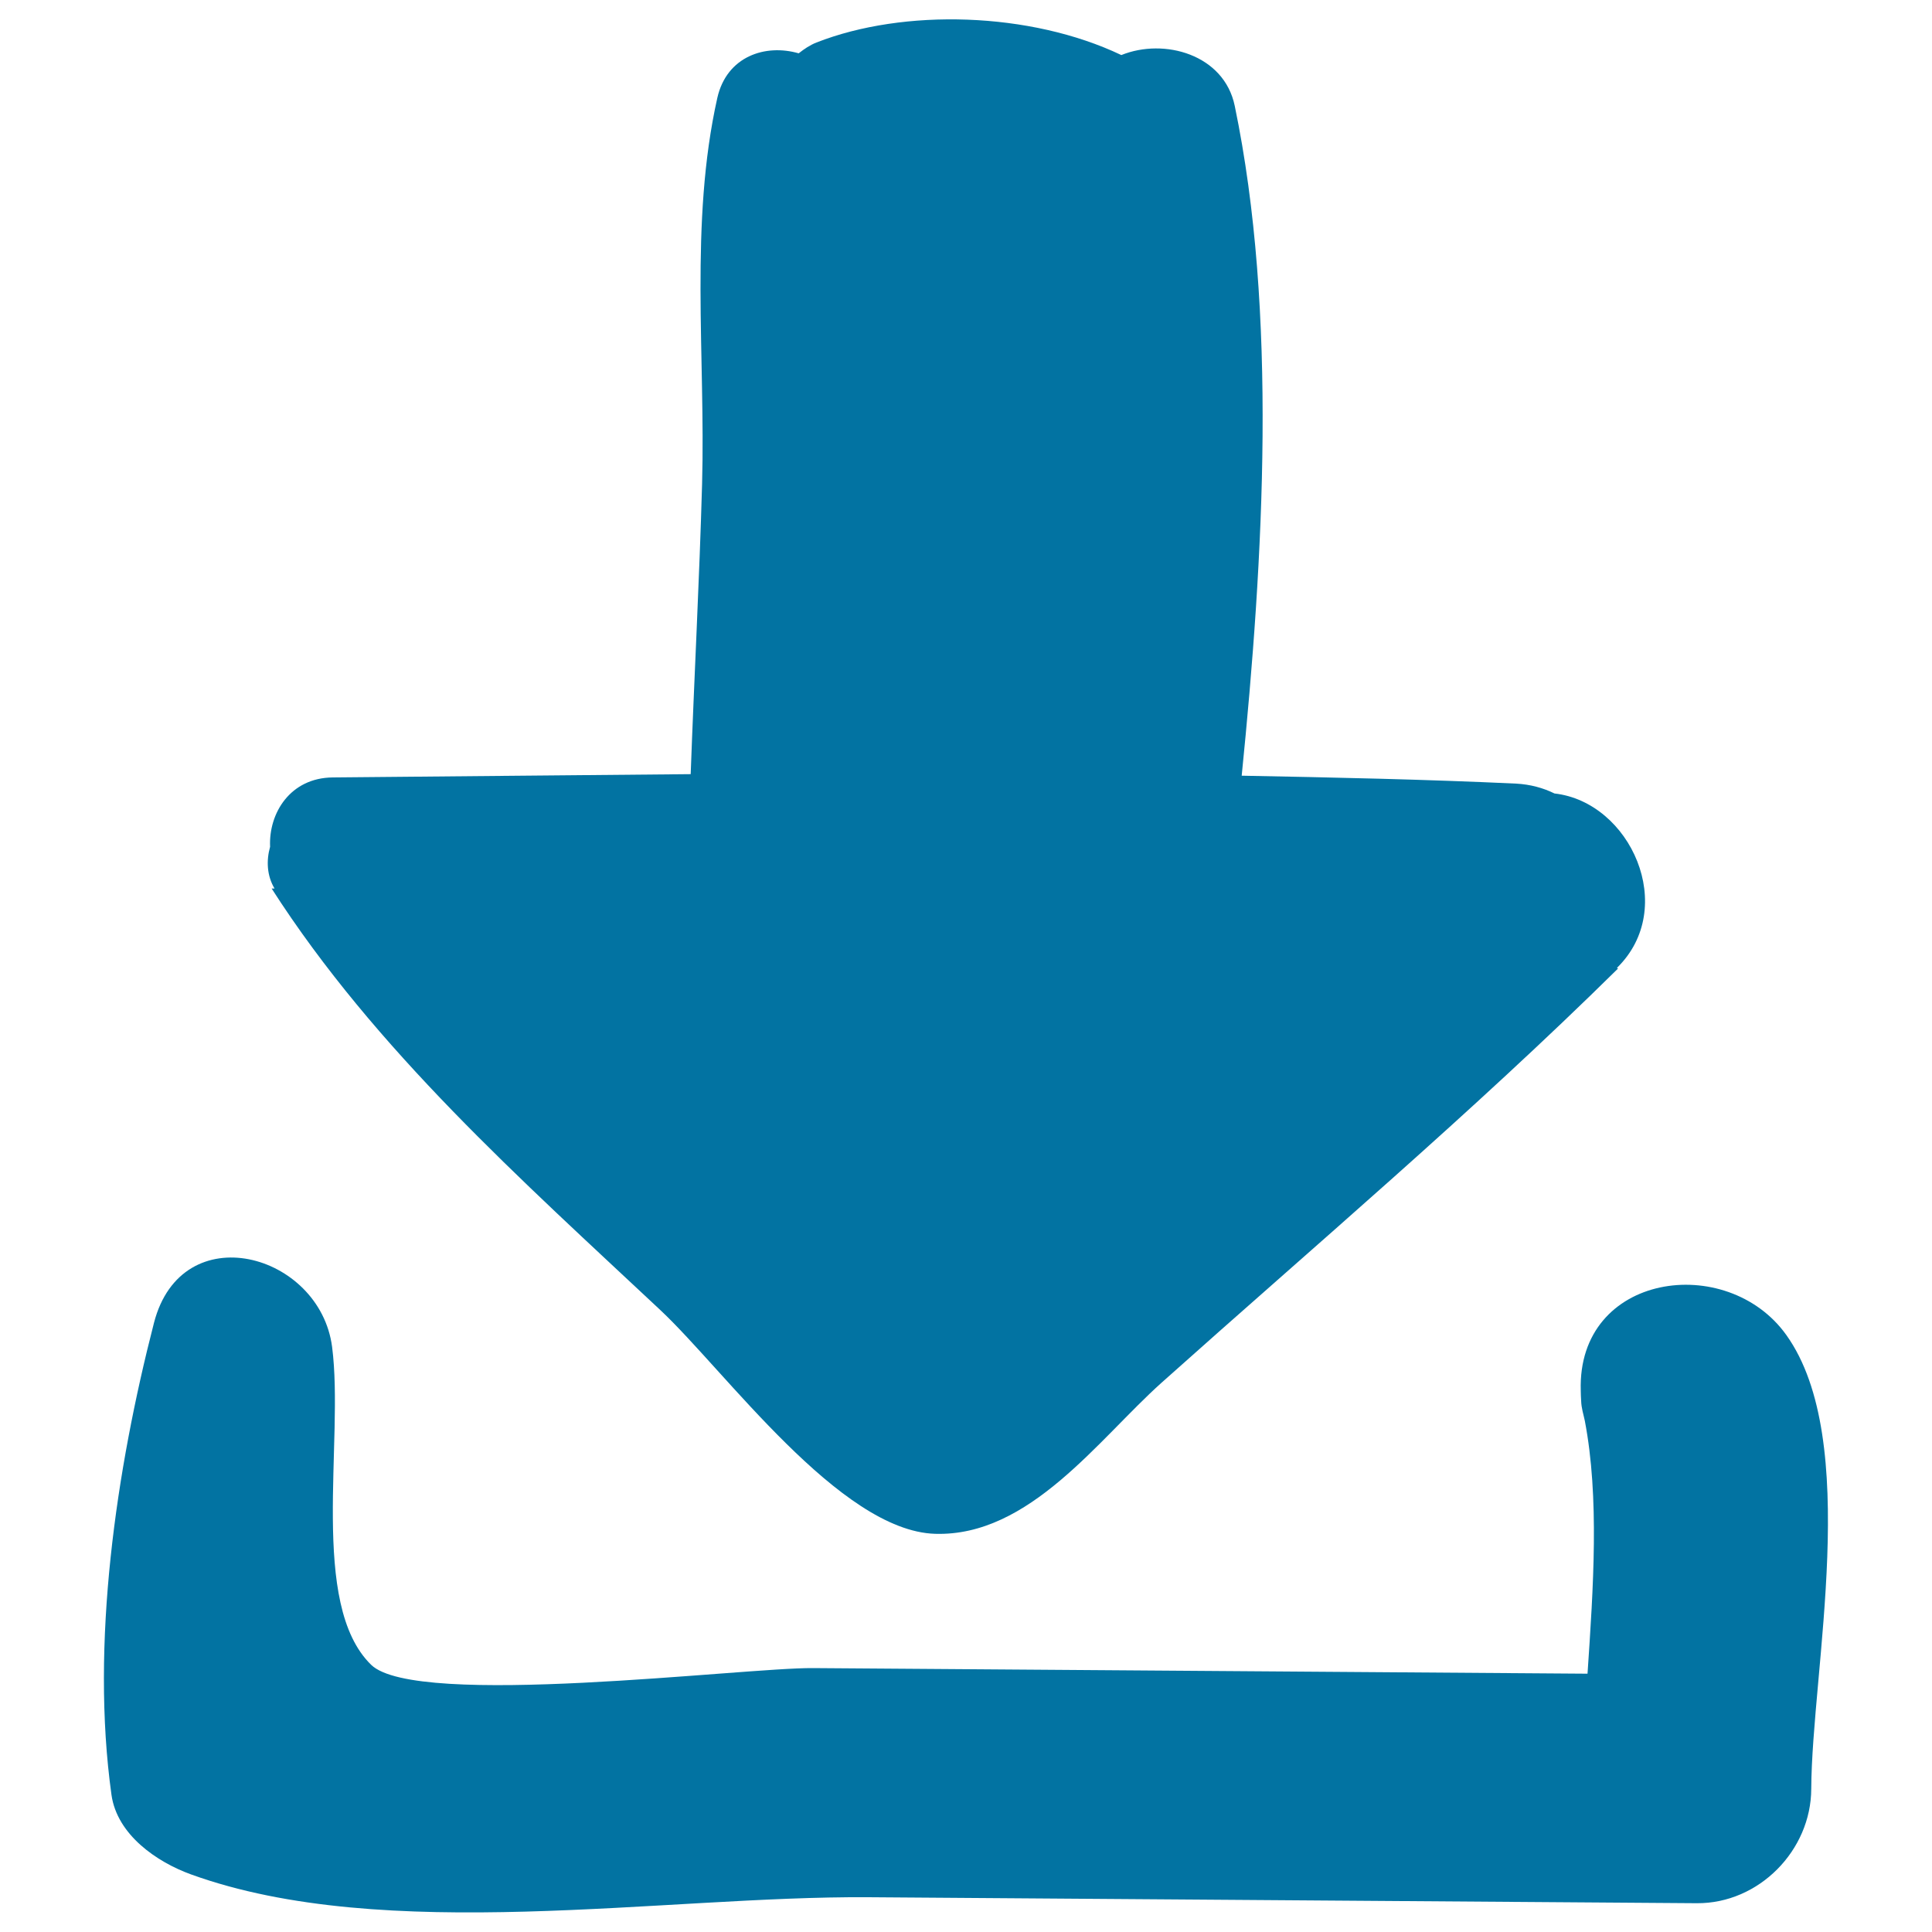 <svg xmlns="http://www.w3.org/2000/svg" viewBox="0 0 1000 1000" style="fill:#0273a2">
<title>Download SVG icon</title>
<g><path d="M804.6,410.7c-5.9-2.9-12.5-4.7-19.8-5.1c-47-2.2-94.6-3.2-142.1-4.1c11.4-113.2,18.6-239.8-3.6-346.7c-5.5-26.6-36.5-35.3-58.7-26.3C533.2,6,467.7,4.3,422.6,22c-3.3,1.3-6.3,3.3-9.2,5.6c-17.2-5-37.2,1.5-42.1,23c-14.5,64.6-6.1,133.6-7.9,199.8c-1.4,50.2-4.1,100.2-5.9,150.3c-62,0.5-124,1.2-185.3,1.7c-21.9,0.2-33.2,18.4-32.4,35.9c-2,7.1-1.7,14.9,2.3,21.6h-1.5c53.6,83.6,129.2,150.7,201.3,218.3c33.2,31.1,92.8,114.2,142.1,115.7c48.9,1.5,84.5-48.9,117.2-78.2c79.2-70.8,160.7-139.8,236.3-214.4c-0.2-0.1-0.4-0.2-0.6-0.3C868.8,469.9,843.9,415.1,804.6,410.7z"/><path d="M924.6,691c-30.7-43-108.3-32.2-106.4,28.8c0,1.7,0.1,3.5,0.2,5.2c0.1,3.9,1.2,7,1.9,10.4c7.6,39.7,4.4,86.3,1.4,130.9c-133.6-1-267.3-1.9-400.9-2.9c-35.9-0.3-205.3,21.1-228.7-1.7c-32.2-31.4-13.9-115.8-20.2-164.5c-6.3-48.6-77.8-68.3-92.2-12.5c-19.6,76.1-32.9,166.1-22,244.3c2.9,20.7,23.5,34.8,41.2,41.2c100.4,36.3,244.2,11.1,350.5,11.8c143,1,285.9,2.1,428.9,3.1c32.1,0.2,59.1-27.3,59.2-59.2C937.8,864.4,963.6,745.6,924.6,691z"/></g>
</svg>
